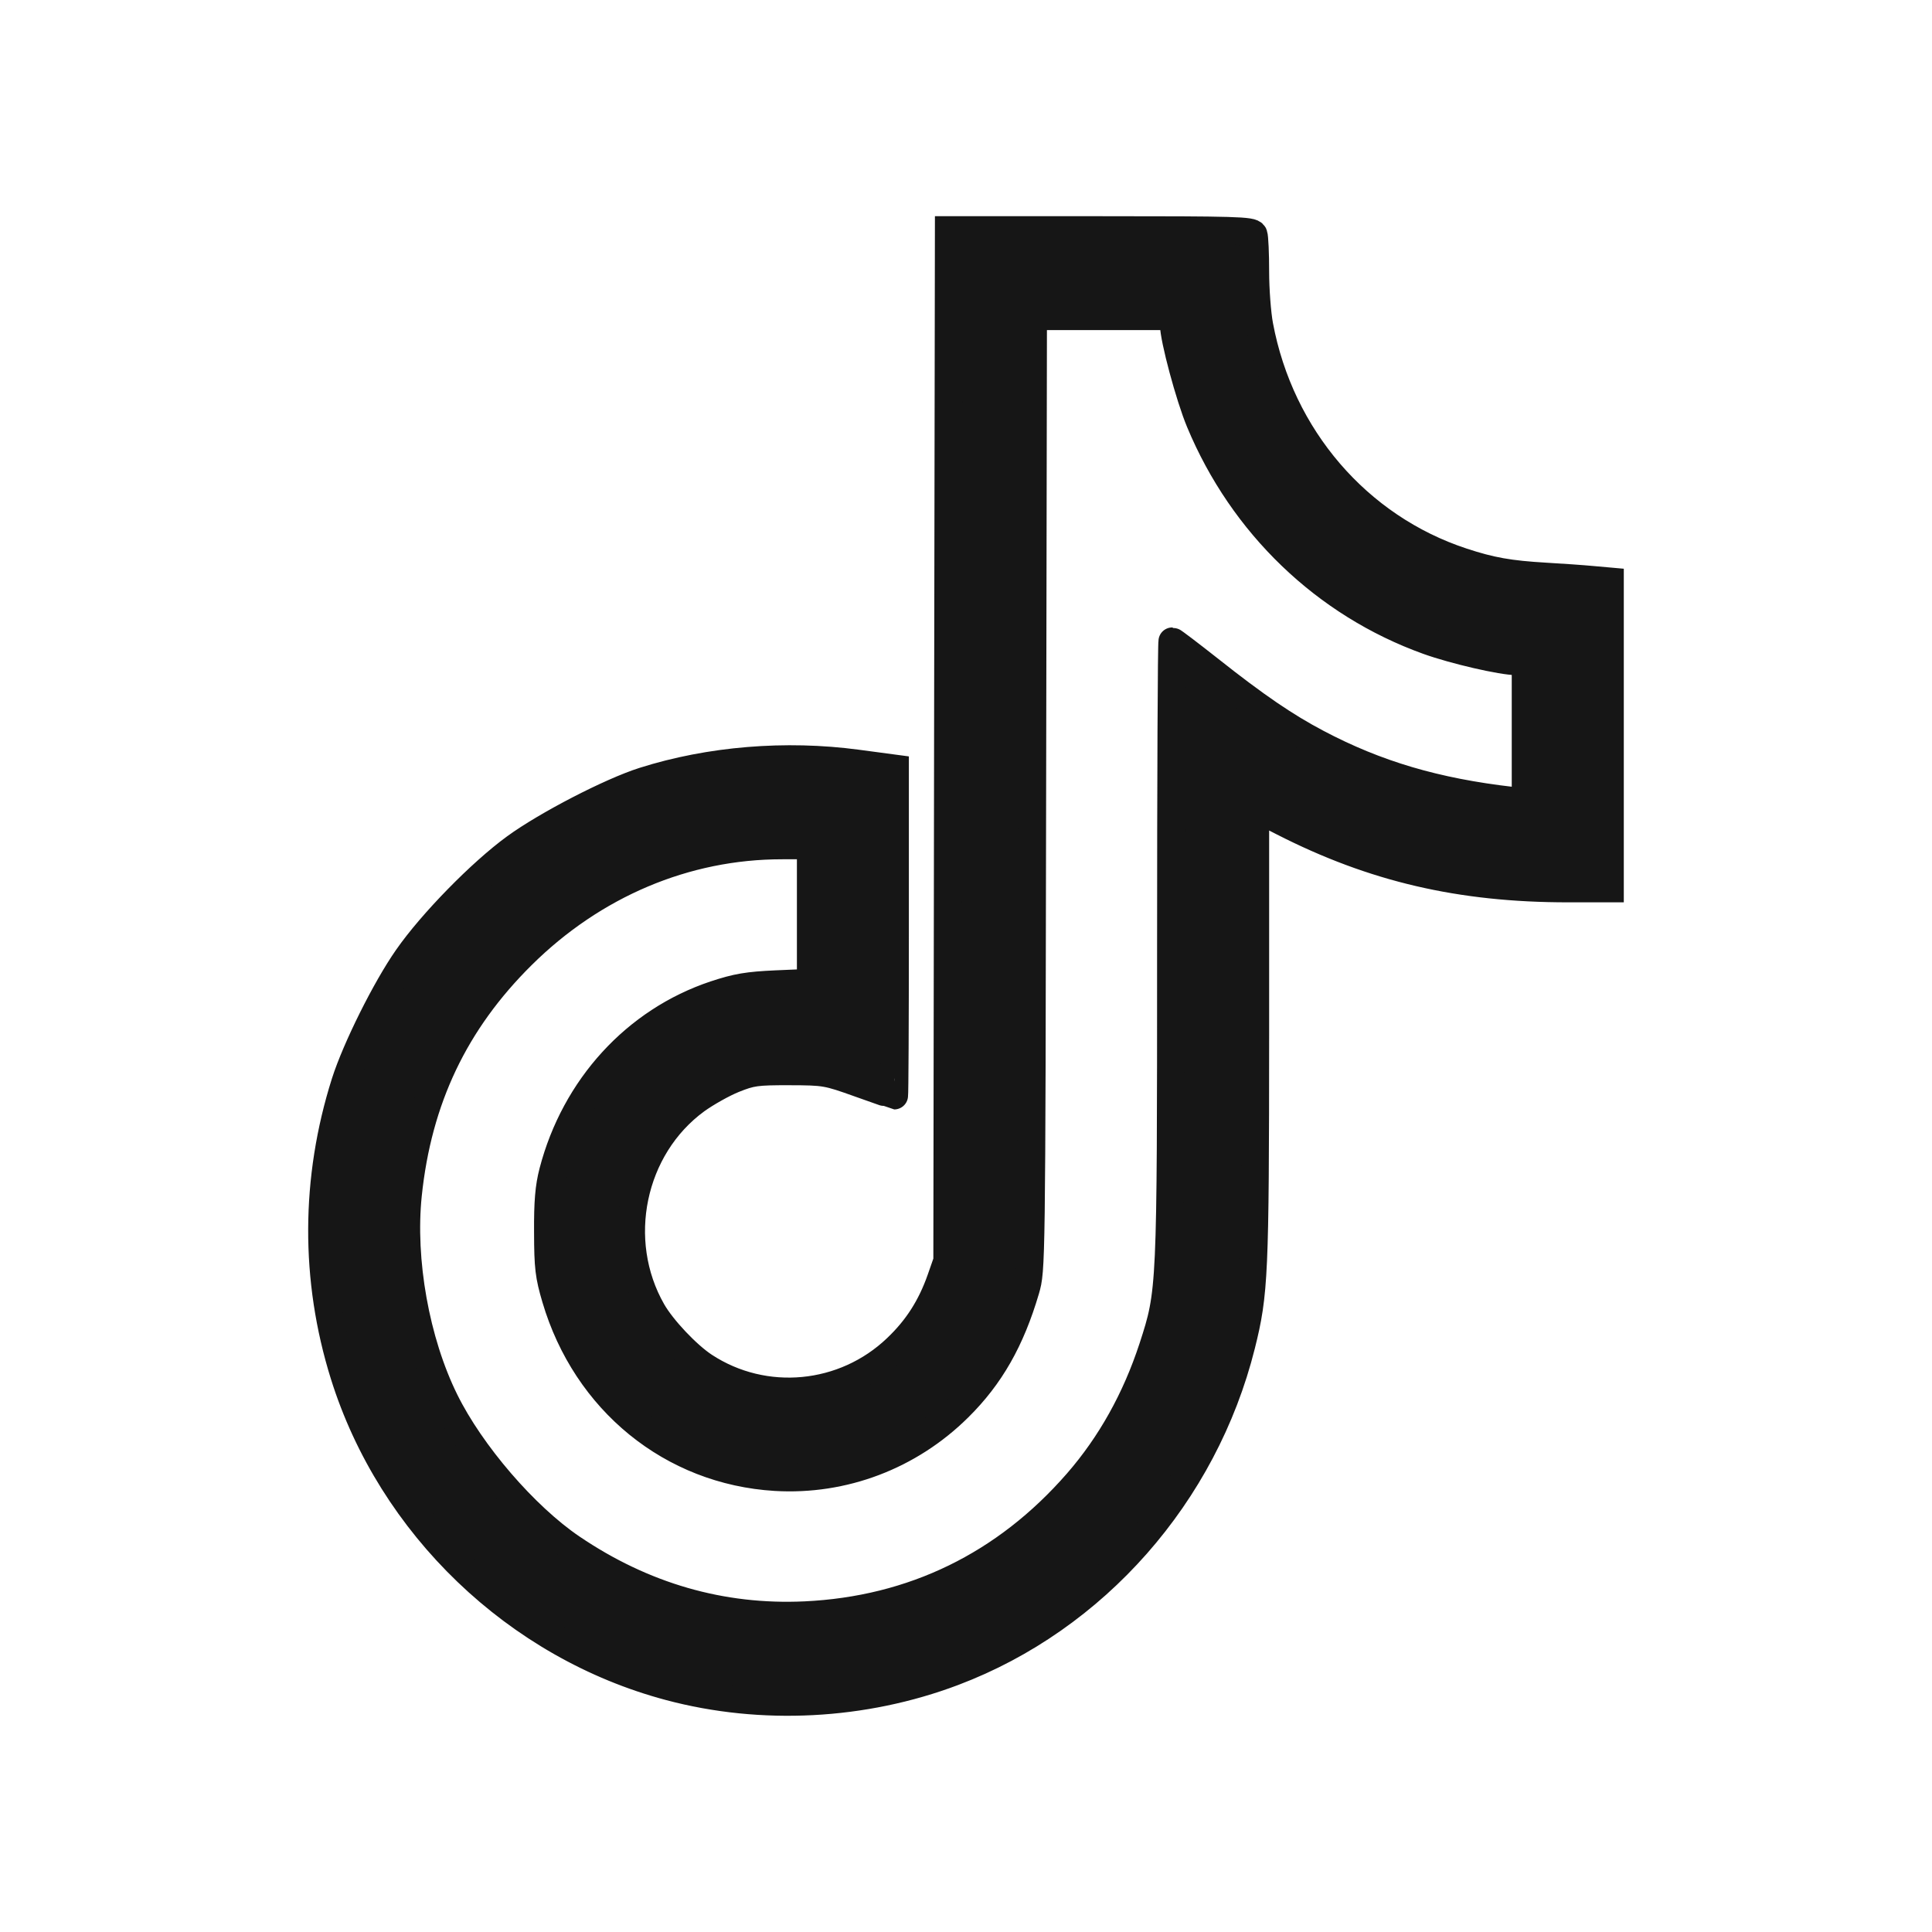 <svg width="21" height="21" viewBox="0 0 21 21" fill="none" xmlns="http://www.w3.org/2000/svg">
<g id="Tioktok">
<path id="tik-tok 1 (Traced)" fill-rule="evenodd" clip-rule="evenodd" d="M10.303 8.103L10.295 13.706L10.224 13.909C10.119 14.206 9.969 14.441 9.747 14.652C9.178 15.197 8.308 15.279 7.655 14.851C7.469 14.729 7.198 14.442 7.089 14.251C6.651 13.485 6.862 12.473 7.567 11.958C7.675 11.88 7.858 11.777 7.974 11.73C8.166 11.653 8.22 11.645 8.582 11.646C8.969 11.647 8.99 11.651 9.345 11.778C9.547 11.85 9.715 11.909 9.72 11.909C9.725 11.909 9.729 11.109 9.729 10.131V8.353L9.317 8.298C8.539 8.194 7.715 8.262 6.998 8.489C6.64 8.602 5.94 8.964 5.6 9.212C5.228 9.483 4.693 10.03 4.429 10.409C4.193 10.746 3.869 11.398 3.751 11.768C3.42 12.814 3.416 13.906 3.739 14.941C4.252 16.583 5.616 17.892 7.278 18.334C8.279 18.601 9.386 18.544 10.364 18.174C11.901 17.593 13.088 16.245 13.494 14.621C13.635 14.057 13.644 13.855 13.645 11.244L13.645 8.782L13.944 8.935C14.929 9.438 15.873 9.658 17.044 9.658H17.5V7.988V6.319L17.309 6.302C17.204 6.292 16.975 6.276 16.801 6.266C16.407 6.243 16.206 6.208 15.894 6.105C14.758 5.731 13.916 4.751 13.689 3.539C13.665 3.412 13.645 3.148 13.645 2.953C13.645 2.758 13.637 2.577 13.627 2.549C13.61 2.505 13.435 2.5 11.96 2.5H10.312L10.303 8.103ZM12.758 3.528C12.758 3.678 12.928 4.312 13.042 4.585C13.507 5.702 14.404 6.564 15.521 6.966C15.805 7.068 16.327 7.189 16.488 7.189H16.582V7.954V8.719L16.437 8.703C15.606 8.608 14.961 8.417 14.317 8.077C13.973 7.896 13.646 7.673 13.149 7.279C12.933 7.109 12.751 6.97 12.742 6.97C12.734 6.97 12.727 8.477 12.727 10.319C12.727 14.035 12.727 14.039 12.529 14.649C12.346 15.208 12.072 15.699 11.711 16.114C10.929 17.012 9.924 17.501 8.75 17.556C7.844 17.598 6.991 17.352 6.214 16.825C5.705 16.48 5.119 15.799 4.836 15.225C4.518 14.582 4.361 13.7 4.435 12.986C4.543 11.948 4.943 11.107 5.673 10.384C6.451 9.613 7.451 9.19 8.498 9.19L8.812 9.189V9.935V10.681L8.437 10.697C8.129 10.711 8.01 10.731 7.771 10.81C6.908 11.098 6.249 11.819 6.01 12.737C5.967 12.903 5.953 13.062 5.955 13.394C5.956 13.777 5.967 13.866 6.04 14.113C6.37 15.23 7.303 15.988 8.429 16.056C9.168 16.1 9.887 15.827 10.419 15.3C10.766 14.957 10.988 14.566 11.149 14.019C11.212 13.801 11.213 13.777 11.221 8.619L11.23 3.438H11.994H12.758V3.528Z" fill="#161616" stroke="#161616" stroke-width="0.3"/>
</g>
</svg>

